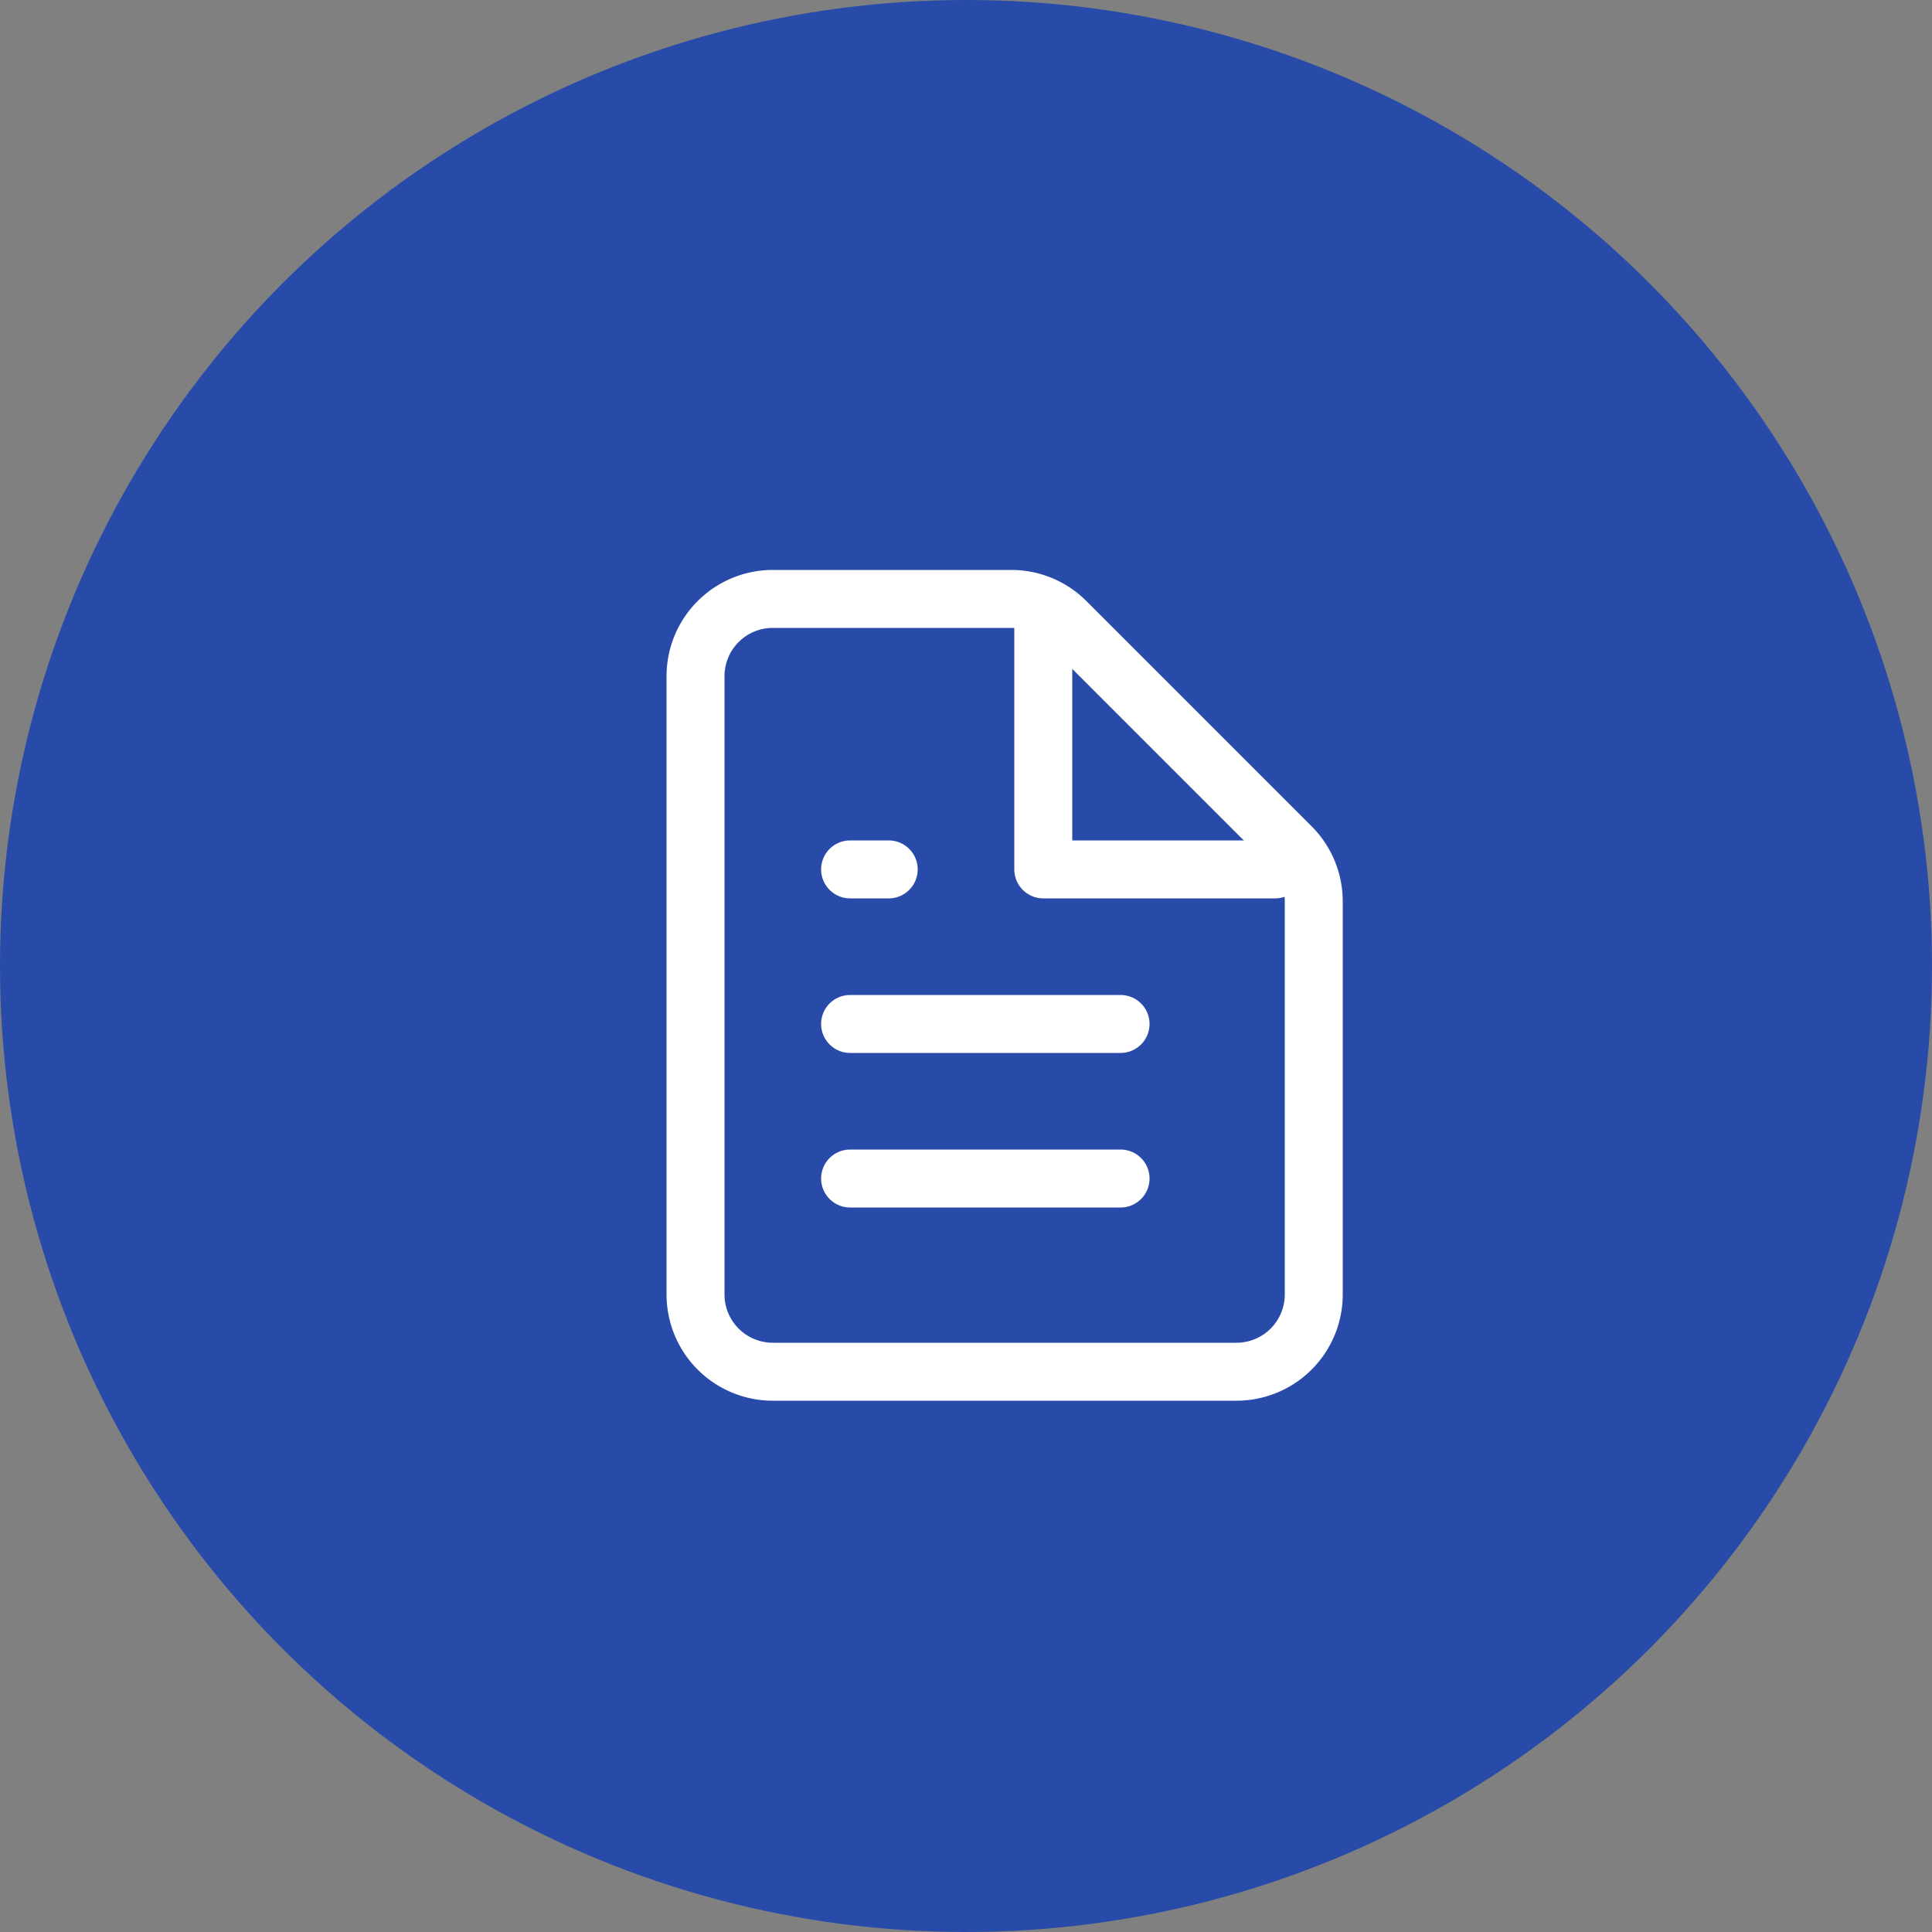<svg xmlns="http://www.w3.org/2000/svg" width="100" height="100" viewBox="0 0 100 100"><rect x="0" y="0" width="100" height="100" fill="#808080" stroke="none"/><g transform="translate(-294 -1745)"><circle cx="50" cy="50" r="50" transform="translate(294 1745)" fill="#284baa"/><g transform="translate(326 1774)"><path d="M8,42H32a4,4,0,0,0,4-4V17.657a4,4,0,0,0-1.172-2.828L23.172,3.172A4,4,0,0,0,20.343,2H8A4,4,0,0,0,4,6V38A4,4,0,0,0,8,42Z" fill="none" stroke="#fff" stroke-linecap="round" stroke-linejoin="round" stroke-width="3"/><path d="M13,2.5v13H25" transform="translate(9 0.5)" fill="none" stroke="#fff" stroke-linecap="round" stroke-linejoin="round" stroke-width="3"/><path d="M8,17H22" transform="translate(4 15)" fill="none" stroke="#fff" stroke-linecap="round" stroke-linejoin="round" stroke-width="3"/><path d="M8,13H22" transform="translate(4 11)" fill="none" stroke="#fff" stroke-linecap="round" stroke-linejoin="round" stroke-width="3"/><path d="M8,9h2" transform="translate(4 7)" fill="none" stroke="#fff" stroke-linecap="round" stroke-linejoin="round" stroke-width="3"/></g></g></svg>